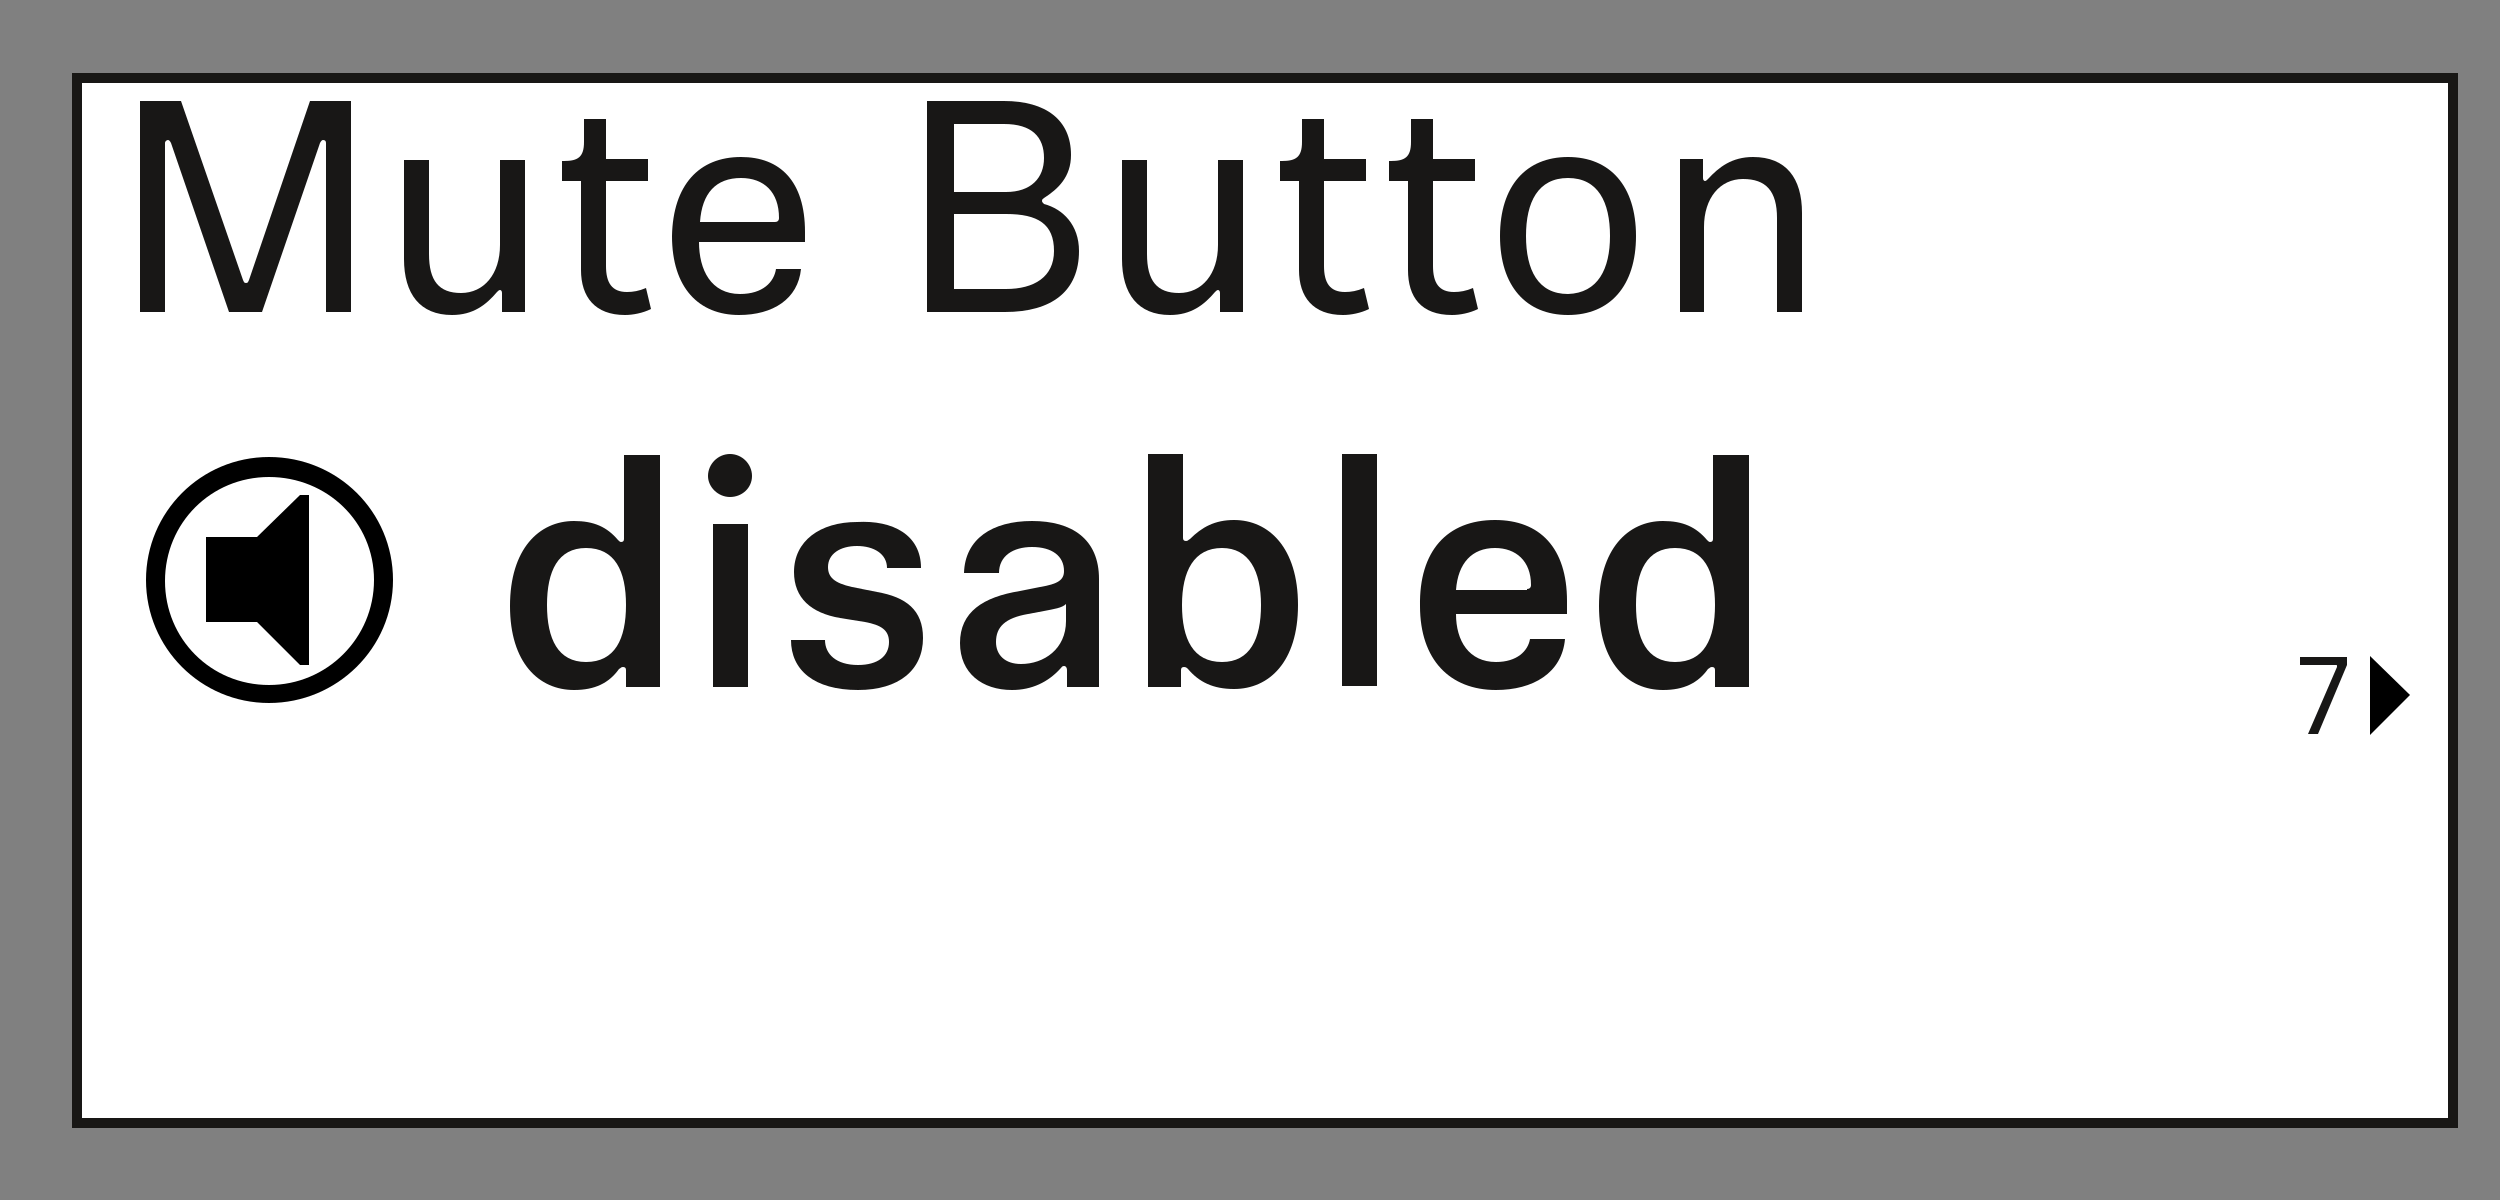 <?xml version="1.0" encoding="utf-8"?>
<!-- Generator: Adobe Illustrator 26.3.1, SVG Export Plug-In . SVG Version: 6.00 Build 0)  -->
<svg version="1.1" id="Elements" xmlns="http://www.w3.org/2000/svg" xmlns:xlink="http://www.w3.org/1999/xlink" x="0px" y="0px"
	 width="250px" height="120px" viewBox="0 0 250 120" style="enable-background:new 0 0 250 120;" xml:space="preserve">
<rect x="0" y="0" width="250" height="120" fill="#808080" stroke="none"/>
<style type="text/css">
	.st0{fill:#FFFFFF;stroke:#181715;stroke-miterlimit:10;}
	.st1{fill:#181716;}
	.st2{display:none;}
	.st3{display:inline;}
</style>
<rect x="7.7" y="7.8" class="st0" width="237.6" height="104.5"/>
<g>
	<path class="st1" d="M57.4,69c-3.5,0-6.4-2.7-6.4-8.4c0-5.7,2.9-8.5,6.4-8.5c2,0,3.3,0.6,4.4,1.9c0.1,0.1,0.2,0.2,0.3,0.2
		c0.2,0,0.3-0.1,0.3-0.3v-8.4H66v23.2h-3.4V67c0-0.2-0.1-0.3-0.3-0.3c-0.2,0-0.2,0.1-0.4,0.2C60.9,68.3,59.5,69,57.4,69z M62.6,60.5
		c0-3.4-1.1-5.7-4-5.7c-2.8,0-3.9,2.3-3.9,5.7c0,3.4,1.1,5.7,3.9,5.7C61.5,66.2,62.6,63.9,62.6,60.5z"/>
	<path class="st1" d="M73,45.4c1.2,0,2.2,1,2.2,2.2c0,1.2-1,2.1-2.2,2.1c-1.2,0-2.2-1-2.2-2.1C70.8,46.4,71.8,45.4,73,45.4z
		 M74.8,52.4v16.3h-3.5V52.4H74.8z"/>
	<path class="st1" d="M92.1,56.8h-3.4c0-1.4-1.3-2.2-3-2.2c-1.7,0-2.9,0.8-2.9,2.1c0,1,0.6,1.6,2.4,2l2.5,0.5
		c2.9,0.5,4.6,1.8,4.6,4.6c0,3.2-2.4,5.2-6.5,5.2c-4.4,0-6.7-2-6.7-5h3.4c0,1.4,1.1,2.5,3.3,2.5c2,0,3.1-0.9,3.1-2.3
		c0-1.2-0.8-1.7-2.4-2l-2.5-0.4c-2.9-0.5-4.6-2-4.6-4.6c0-3.1,2.6-5,6.3-5C89.3,52,92.1,53.5,92.1,56.8z"/>
	<path class="st1" d="M106.7,68.7v-1.7c0-0.2-0.1-0.4-0.3-0.4c-0.2,0-0.2,0.1-0.4,0.3c-1.2,1.3-2.8,2.1-4.8,2.1
		c-3,0-5.2-1.7-5.2-4.7c0-3.1,2.3-4.6,6-5.2l2-0.4c1.8-0.3,2.4-0.7,2.4-1.6c0-1.5-1.2-2.4-3.2-2.4c-1.9,0-3.3,0.9-3.3,2.6h-3.5
		c0.1-3.4,2.8-5.2,6.8-5.2c4,0,6.7,1.8,6.7,5.8v10.8H106.7z M106.6,60.4c-0.4,0.4-1.2,0.5-2.2,0.7l-1.6,0.3
		c-2.3,0.4-3.2,1.3-3.2,2.8c0,1.3,0.9,2.2,2.5,2.2c2.3,0,4.5-1.5,4.5-4.3V60.4z"/>
	<path class="st1" d="M118.4,66.7c-0.2,0-0.3,0.1-0.3,0.3v1.7h-3.3V45.4h3.5v8.4c0,0.2,0.1,0.3,0.3,0.3c0.2,0,0.2-0.1,0.4-0.2
		c1.2-1.2,2.5-1.9,4.4-1.9c3.5,0,6.4,2.8,6.4,8.5c0,5.7-2.9,8.4-6.4,8.4c-2.1,0-3.5-0.7-4.6-2C118.7,66.8,118.6,66.7,118.4,66.7z
		 M126.1,60.5c0-3.4-1.2-5.7-3.9-5.7c-2.8,0-4,2.3-4,5.7c0,3.4,1.1,5.7,4,5.7C125,66.2,126.1,63.9,126.1,60.5z"/>
	<path class="st1" d="M137.7,45.4v23.2h-3.5V45.4H137.7z"/>
	<path class="st1" d="M149.5,52c4.5,0,7.2,2.8,7.2,8.1c0,0.4,0,0.8,0,1.3h-11.1c0,2.7,1.3,4.8,4,4.8c2.1,0,3.2-1.1,3.4-2.3h3.5
		c-0.3,3.4-3.2,5.1-6.9,5.1c-4.6,0-7.6-3-7.6-8.4C141.9,55.1,144.7,52,149.5,52z M152.7,58.9c0.2,0,0.4-0.1,0.4-0.4
		c0-2.4-1.5-3.7-3.6-3.7c-2.3,0-3.7,1.5-3.9,4.2H152.7z"/>
	<path class="st1" d="M166.3,69c-3.5,0-6.4-2.7-6.4-8.4c0-5.7,2.9-8.5,6.4-8.5c2,0,3.3,0.6,4.4,1.9c0.1,0.1,0.2,0.2,0.3,0.2
		c0.2,0,0.3-0.1,0.3-0.3v-8.4h3.6v23.2h-3.4V67c0-0.2-0.1-0.3-0.3-0.3c-0.2,0-0.2,0.1-0.4,0.2C169.8,68.3,168.4,69,166.3,69z
		 M171.5,60.5c0-3.4-1.1-5.7-4-5.7c-2.8,0-3.9,2.3-3.9,5.7c0,3.4,1.1,5.7,3.9,5.7C170.4,66.2,171.5,63.9,171.5,60.5z"/>
</g>
<g>
	<path class="st1" d="M32.6,14.3c0-0.2-0.1-0.3-0.3-0.3c-0.1,0-0.2,0.1-0.3,0.3l-5.8,16.9h-3.3l-5.8-16.9C17,14.1,16.9,14,16.8,14
		s-0.3,0.1-0.3,0.3v16.9H14V10.1h4.1L24.3,28c0.1,0.2,0.1,0.3,0.3,0.3s0.2-0.1,0.3-0.3L31,10.1h4.1v21.1h-2.5V14.3z"/>
	<path class="st1" d="M45.2,31.5c-3.2,0-4.8-2.1-4.8-5.6v-9.9h2.5v9.4c0,2.7,1,3.9,3.2,3.9c2.3,0,3.9-1.9,3.9-4.8v-8.5h2.5v15.2
		h-2.3v-1.9c0-0.2-0.1-0.3-0.2-0.3s-0.2,0.1-0.3,0.2C48.6,30.5,47.3,31.5,45.2,31.5z"/>
	<path class="st1" d="M58.1,27v-8.9h-1.9v-2h0.2c1.4,0,2-0.4,2-1.9v-2.3h2.2v4h4.2v2.2h-4.2v8.5c0,1.7,0.6,2.6,2.1,2.6
		c0.6,0,1.2-0.1,1.9-0.4l0.5,2.1c-0.8,0.4-1.8,0.6-2.6,0.6C59.5,31.5,58.1,29.7,58.1,27z"/>
	<path class="st1" d="M74.1,15.7c3.9,0,6.4,2.4,6.4,7.5c0,0.3,0,0.6,0,1H69.9c0,2.8,1.2,5.2,4.1,5.2c2.3,0,3.4-1.2,3.6-2.5h2.5
		c-0.3,3-2.8,4.6-6.2,4.6c-4,0-6.7-2.7-6.7-7.9C67.3,18.5,69.9,15.7,74.1,15.7z M77.5,22.2c0.2,0,0.4-0.1,0.4-0.4c0-2.6-1.5-4-3.8-4
		c-2.5,0-3.9,1.5-4.1,4.4H77.5z"/>
	<path class="st1" d="M92.8,10.1h7.6c4.2,0,6.7,1.9,6.7,5.4c0,2.2-1.3,3.4-2.7,4.3c-0.1,0.1-0.2,0.1-0.2,0.3c0,0.1,0.1,0.2,0.2,0.3
		c1.9,0.5,3.5,2.1,3.5,4.7c0,4-2.7,6.1-7.4,6.1h-7.8V10.1z M95.4,12.4v6.8h5.2c2.5,0,3.8-1.4,3.8-3.4c0-2.1-1.2-3.4-4-3.4H95.4z
		 M95.4,21.4v7.5h5.2c2.8,0,4.8-1.2,4.8-3.8c0-2.7-1.6-3.7-4.8-3.7H95.4z"/>
	<path class="st1" d="M117,31.5c-3.2,0-4.8-2.1-4.8-5.6v-9.9h2.5v9.4c0,2.7,1,3.9,3.2,3.9c2.3,0,3.9-1.9,3.9-4.8v-8.5h2.5v15.2h-2.3
		v-1.9c0-0.2-0.1-0.3-0.2-0.3s-0.2,0.1-0.3,0.2C120.4,30.5,119.1,31.5,117,31.5z"/>
	<path class="st1" d="M129.9,27v-8.9H128v-2h0.2c1.4,0,2-0.4,2-1.9v-2.3h2.2v4h4.2v2.2h-4.2v8.5c0,1.7,0.6,2.6,2.1,2.6
		c0.6,0,1.2-0.1,1.9-0.4l0.5,2.1c-0.8,0.4-1.8,0.6-2.6,0.6C131.3,31.5,129.9,29.7,129.9,27z"/>
	<path class="st1" d="M140.8,27v-8.9h-1.9v-2h0.2c1.4,0,2-0.4,2-1.9v-2.3h2.2v4h4.2v2.2h-4.2v8.5c0,1.7,0.6,2.6,2.1,2.6
		c0.6,0,1.2-0.1,1.9-0.4l0.5,2.1c-0.8,0.4-1.8,0.6-2.6,0.6C142.1,31.5,140.8,29.7,140.8,27z"/>
	<path class="st1" d="M150,23.6c0-5,2.6-7.9,6.8-7.9c4.2,0,6.8,2.9,6.8,7.9c0,5-2.6,7.9-6.8,7.9C152.6,31.5,150,28.6,150,23.6z
		 M161,23.6c0-3.4-1.2-5.8-4.2-5.8c-3,0-4.2,2.4-4.2,5.8s1.2,5.8,4.2,5.8C159.8,29.3,161,26.9,161,23.6z"/>
	<path class="st1" d="M175.3,15.7c3.3,0,4.9,2.1,4.9,5.6v9.9h-2.5v-9.4c0-2.7-1.1-3.9-3.4-3.9c-2.3,0-3.9,1.9-3.9,4.8v8.5H168V15.9
		h2.3v1.9c0,0.2,0.1,0.3,0.2,0.3s0.2-0.1,0.3-0.2C171.9,16.7,173.2,15.7,175.3,15.7z"/>
</g>
<g class="st2">
	<g class="st3">
		<path class="st1" d="M232.9,18.2v-5.8h-1.5v-0.6l0.2,0c0.9-0.1,1.4-0.4,1.4-1.3h0.8v7.7H232.9z"/>
	</g>
	<g class="st3">
		<path d="M241,14.3l-4,4v-7.9L241,14.3z"/>
	</g>
</g>
<g class="st2">
	<g class="st3">
		<path class="st1" d="M234.5,26.5v0.8h-4.6v-0.8l2.5-3.1c0.6-0.7,1-1.3,1-1.9c0-0.7-0.5-1.2-1.3-1.2c-0.9,0-1.3,0.6-1.3,1.6h-1
			c0-1.4,0.8-2.4,2.3-2.4c1.5,0,2.3,1,2.3,2c0,0.9-0.7,1.8-1.3,2.5l-1.9,2.3c0,0.1-0.1,0.1-0.1,0.1c0,0.1,0,0.1,0.1,0.1H234.5z"/>
	</g>
	<g class="st3">
		<path d="M241,23.5l-4,4v-7.9L241,23.5z"/>
	</g>
</g>
<g class="st2">
	<g class="st3">
		<path class="st1" d="M233.1,32.5C233.1,32.6,233.1,32.6,233.1,32.5c0.5,0.3,1.3,0.9,1.3,1.9c0,1.2-0.8,2.3-2.4,2.3
			c-1.4,0-2.4-0.8-2.5-2h1c0.1,0.6,0.6,1.2,1.5,1.2c0.8,0,1.4-0.5,1.4-1.4c0-0.9-0.6-1.5-1.7-1.5h-0.4v-0.8h0.3c1,0,1.5-0.7,1.5-1.3
			c0-0.8-0.5-1.3-1.3-1.3c-0.8,0-1.3,0.4-1.4,1.2h-1c0.1-1.3,1-2,2.4-2c1.4,0,2.3,1,2.3,2.1C234.2,31.6,233.7,32.2,233.1,32.5
			C233.1,32.5,233.1,32.5,233.1,32.5z"/>
	</g>
	<g class="st3">
		<path d="M241,32.7l-4,4v-7.9L241,32.7z"/>
	</g>
</g>
<g class="st2">
	<g class="st3">
		<path class="st1" d="M229.2,43.3l2.9-5.2h1l-2.8,5.1c0,0,0,0.1,0,0.1c0,0.1,0,0.1,0.1,0.1h2.3v-2.7h0.9v2.7h1.1v0.8h-1.1v1.7h-0.9
			v-1.7h-3.5V43.3z"/>
	</g>
	<g class="st3">
		<path d="M241,41.9l-4,4v-7.9L241,41.9z"/>
	</g>
</g>
<g class="st2">
	<g class="st3">
		<path class="st1" d="M230.1,47.3h4v0.8h-3.2l-0.2,2.2c0,0.1,0,0.1,0.1,0.1c0,0,0.1,0,0.1-0.1c0.3-0.3,0.8-0.5,1.3-0.5
			c1.4,0,2.3,0.9,2.3,2.6c0,1.5-0.8,2.7-2.5,2.7c-1.3,0-2.4-0.7-2.5-2h1c0.1,0.7,0.7,1.2,1.5,1.2c0.9,0,1.5-0.7,1.5-1.8
			c0-0.9-0.5-1.7-1.5-1.7c-0.8,0-1.2,0.5-1.4,0.9h-0.9L230.1,47.3z"/>
	</g>
	<g class="st3">
		<path d="M241,51.1l-4,4v-7.9L241,51.1z"/>
	</g>
</g>
<g class="st2">
	<g class="st3">
		<path class="st1" d="M230.3,60.2c0,0,0.1,0,0.1-0.1c0.4-0.7,1.1-1,1.8-1c1.3,0,2.3,0.9,2.3,2.6c0,1.6-1,2.7-2.5,2.7
			c-1.5,0-2.7-1.1-2.7-4c0-2.8,1.1-4,2.7-4c1.3,0,2.2,0.8,2.3,1.9h-1c-0.1-0.7-0.6-1.1-1.3-1.1c-1,0-1.8,0.8-1.8,2.9
			C230.2,60.1,230.3,60.2,230.3,60.2z M232,59.9c-0.8,0-1.6,0.7-1.6,1.8c0,1.1,0.7,1.8,1.6,1.8c0.8,0,1.5-0.6,1.5-1.8
			S232.9,59.9,232,59.9z"/>
	</g>
	<g class="st3">
		<path d="M241,60.3l-4,4v-7.9L241,60.3z"/>
	</g>
</g>
<g>
	<g>
		<path class="st1" d="M233.7,66.7C233.7,66.7,233.7,66.6,233.7,66.7c0-0.2,0-0.2-0.1-0.2H230v-0.8h4.7v0.8l-2.9,6.9h-1L233.7,66.7z
			"/>
	</g>
	<g>
		<path d="M241,69.5l-4,4v-7.9L241,69.5z"/>
	</g>
</g>
<g class="st2">
	<g class="st3">
		<path class="st1" d="M229.4,80.4c0-0.8,0.5-1.5,1.2-1.8c0,0,0.1-0.1,0.1-0.1c0,0,0-0.1-0.1-0.1c-0.6-0.3-1-1-1-1.6
			c0-1.2,0.9-2.1,2.3-2.1c1.4,0,2.3,0.9,2.3,2.1c0,0.6-0.4,1.3-1,1.6c0,0-0.1,0.1-0.1,0.1c0,0,0,0.1,0.1,0.1c0.7,0.3,1.2,1,1.2,1.8
			c0,1.3-0.9,2.3-2.5,2.3C230.3,82.7,229.4,81.8,229.4,80.4z M230.4,80.4c0,0.9,0.6,1.5,1.6,1.5c1,0,1.6-0.6,1.6-1.5
			s-0.6-1.5-1.6-1.5S230.4,79.5,230.4,80.4z M230.6,76.8c0,0.7,0.5,1.3,1.3,1.3s1.3-0.6,1.3-1.3s-0.5-1.3-1.3-1.3
			S230.6,76.1,230.6,76.8z"/>
	</g>
	<g class="st3">
		<path d="M241,78.7l-4,4v-7.9L241,78.7z"/>
	</g>
</g>
<g class="st2">
	<g class="st3">
		<path class="st1" d="M233.5,88.1c0,0-0.1,0-0.1,0.1c-0.4,0.7-1.1,1-1.8,1c-1.3,0-2.3-0.9-2.3-2.6c0-1.6,1-2.7,2.5-2.7
			c1.5,0,2.7,1.1,2.7,4c0,2.8-1.1,4-2.7,4c-1.3,0-2.2-0.8-2.3-1.9h1c0.1,0.7,0.6,1.1,1.3,1.1c1,0,1.8-0.8,1.8-2.9
			C233.6,88.1,233.6,88.1,233.5,88.1z M231.8,88.3c0.8,0,1.6-0.7,1.6-1.8c0-1.1-0.7-1.8-1.6-1.8c-0.8,0-1.5,0.6-1.5,1.8
			S231,88.3,231.8,88.3z"/>
	</g>
	<g class="st3">
		<path d="M241,87.9l-4,4v-7.9L241,87.9z"/>
	</g>
</g>
<g class="st2">
	<g class="st3">
		<path class="st1" d="M226.2,101v-5.8h-1.5v-0.6l0.2,0c0.9-0.1,1.4-0.4,1.4-1.3h0.8v7.7H226.2z"/>
		<path class="st1" d="M229.1,97.1c0-2.9,1.2-4,2.7-4c1.5,0,2.7,1.1,2.7,4c0,2.9-1.2,4-2.7,4C230.3,101.1,229.1,100,229.1,97.1z
			 M230.1,97.1c0,2.3,0.6,3.2,1.7,3.2c1,0,1.7-0.9,1.7-3.2s-0.6-3.2-1.7-3.2C230.8,94,230.1,94.8,230.1,97.1z"/>
	</g>
	<g class="st3">
		<path d="M241,97.1l-4,4v-7.9L241,97.1z"/>
	</g>
</g>
<g class="st2">
	<g class="st3">
		<path class="st1" d="M228.5,110.2v-5.8h-1.5v-0.6l0.2,0c0.9-0.1,1.4-0.4,1.4-1.3h0.8v7.7H228.5z"/>
		<path class="st1" d="M232.9,110.2v-5.8h-1.5v-0.6l0.2,0c0.9-0.1,1.4-0.4,1.4-1.3h0.8v7.7H232.9z"/>
	</g>
	<g class="st3">
		<path d="M241,106.3l-4,4v-7.9L241,106.3z"/>
	</g>
</g>
<g>
	<path d="M25.7,53.7h-5.1v8.5h5.1l4.3,4.3h0.9V49.5H30L25.7,53.7z"/>
	<path d="M26.9,45.7c-6.8,0-12.3,5.5-12.3,12.3s5.5,12.3,12.3,12.3S39.3,64.8,39.3,58S33.8,45.7,26.9,45.7z M26.9,68.5
		c-5.8,0-10.4-4.6-10.4-10.4s4.6-10.4,10.4-10.4S37.4,52.2,37.4,58S32.7,68.5,26.9,68.5z"/>
</g>
<g>
</g>
<g>
</g>
<g>
</g>
<g>
</g>
<g>
</g>
<g>
</g>
<g>
</g>
<g>
</g>
<g>
</g>
<g>
</g>
<g>
</g>
</svg>
